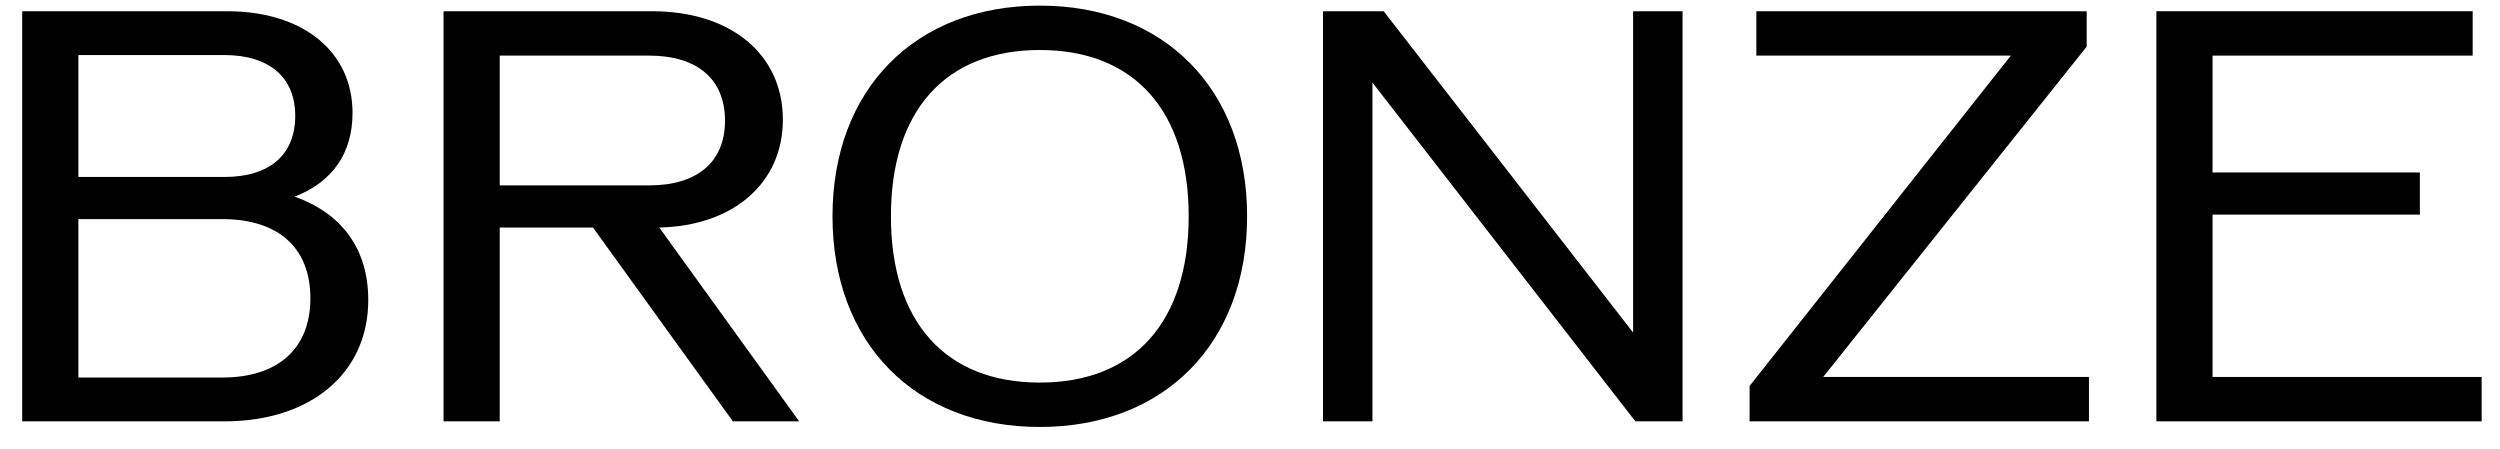 <svg width="89" height="16" viewBox="0 0 89 16" fill="none" xmlns="http://www.w3.org/2000/svg">
<path d="M78.767 13.42H88.347V15H76.767V0.4H88.027V1.98H78.767V6.14H86.147V7.64H78.767V13.42Z" fill="black"/>
<path d="M64.906 13.42H74.366V15H62.286V13.74L71.586 1.98H62.526V0.4H74.286V1.66L64.906 13.42Z" fill="black"/>
<path d="M58.139 0.4H59.899V15H58.219L48.859 2.94V15H47.099V0.4H49.259L58.139 11.84V0.4Z" fill="black"/>
<path d="M37.017 15.2C32.577 15.2 29.637 12.22 29.637 7.7C29.637 3.18 32.577 0.2 37.017 0.2C41.457 0.2 44.397 3.18 44.397 7.7C44.397 12.22 41.457 15.2 37.017 15.2ZM37.017 13.62C40.377 13.62 42.317 11.46 42.317 7.7C42.317 3.94 40.377 1.78 37.017 1.78C33.657 1.78 31.717 3.94 31.717 7.7C31.717 11.46 33.657 13.62 37.017 13.62Z" fill="black"/>
<path d="M26.09 15L21.11 8.1H17.79V15H15.79V0.4H23.21C26.03 0.4 27.87 1.94 27.87 4.26C27.87 6.5 26.13 8.04 23.47 8.1L28.45 15H26.09ZM17.79 1.98V6.6H23.11C24.83 6.6 25.81 5.76 25.81 4.3C25.81 2.82 24.83 1.98 23.11 1.98H17.79Z" fill="black"/>
<path d="M10.49 7C12.17 7.6 13.11 8.86 13.11 10.68C13.11 13.28 11.07 15 7.99 15H0.79V0.4H8.09C10.79 0.4 12.55 1.84 12.55 4.02C12.55 5.46 11.83 6.48 10.49 7ZM7.99 1.96H2.79V6.3H7.99C9.59 6.3 10.51 5.52 10.51 4.12C10.51 2.76 9.59 1.96 7.99 1.96ZM7.91 13.44C9.91 13.44 11.05 12.4 11.05 10.62C11.05 8.82 9.91 7.8 7.91 7.8H2.79V13.44H7.91Z" fill="black"/>
</svg>
